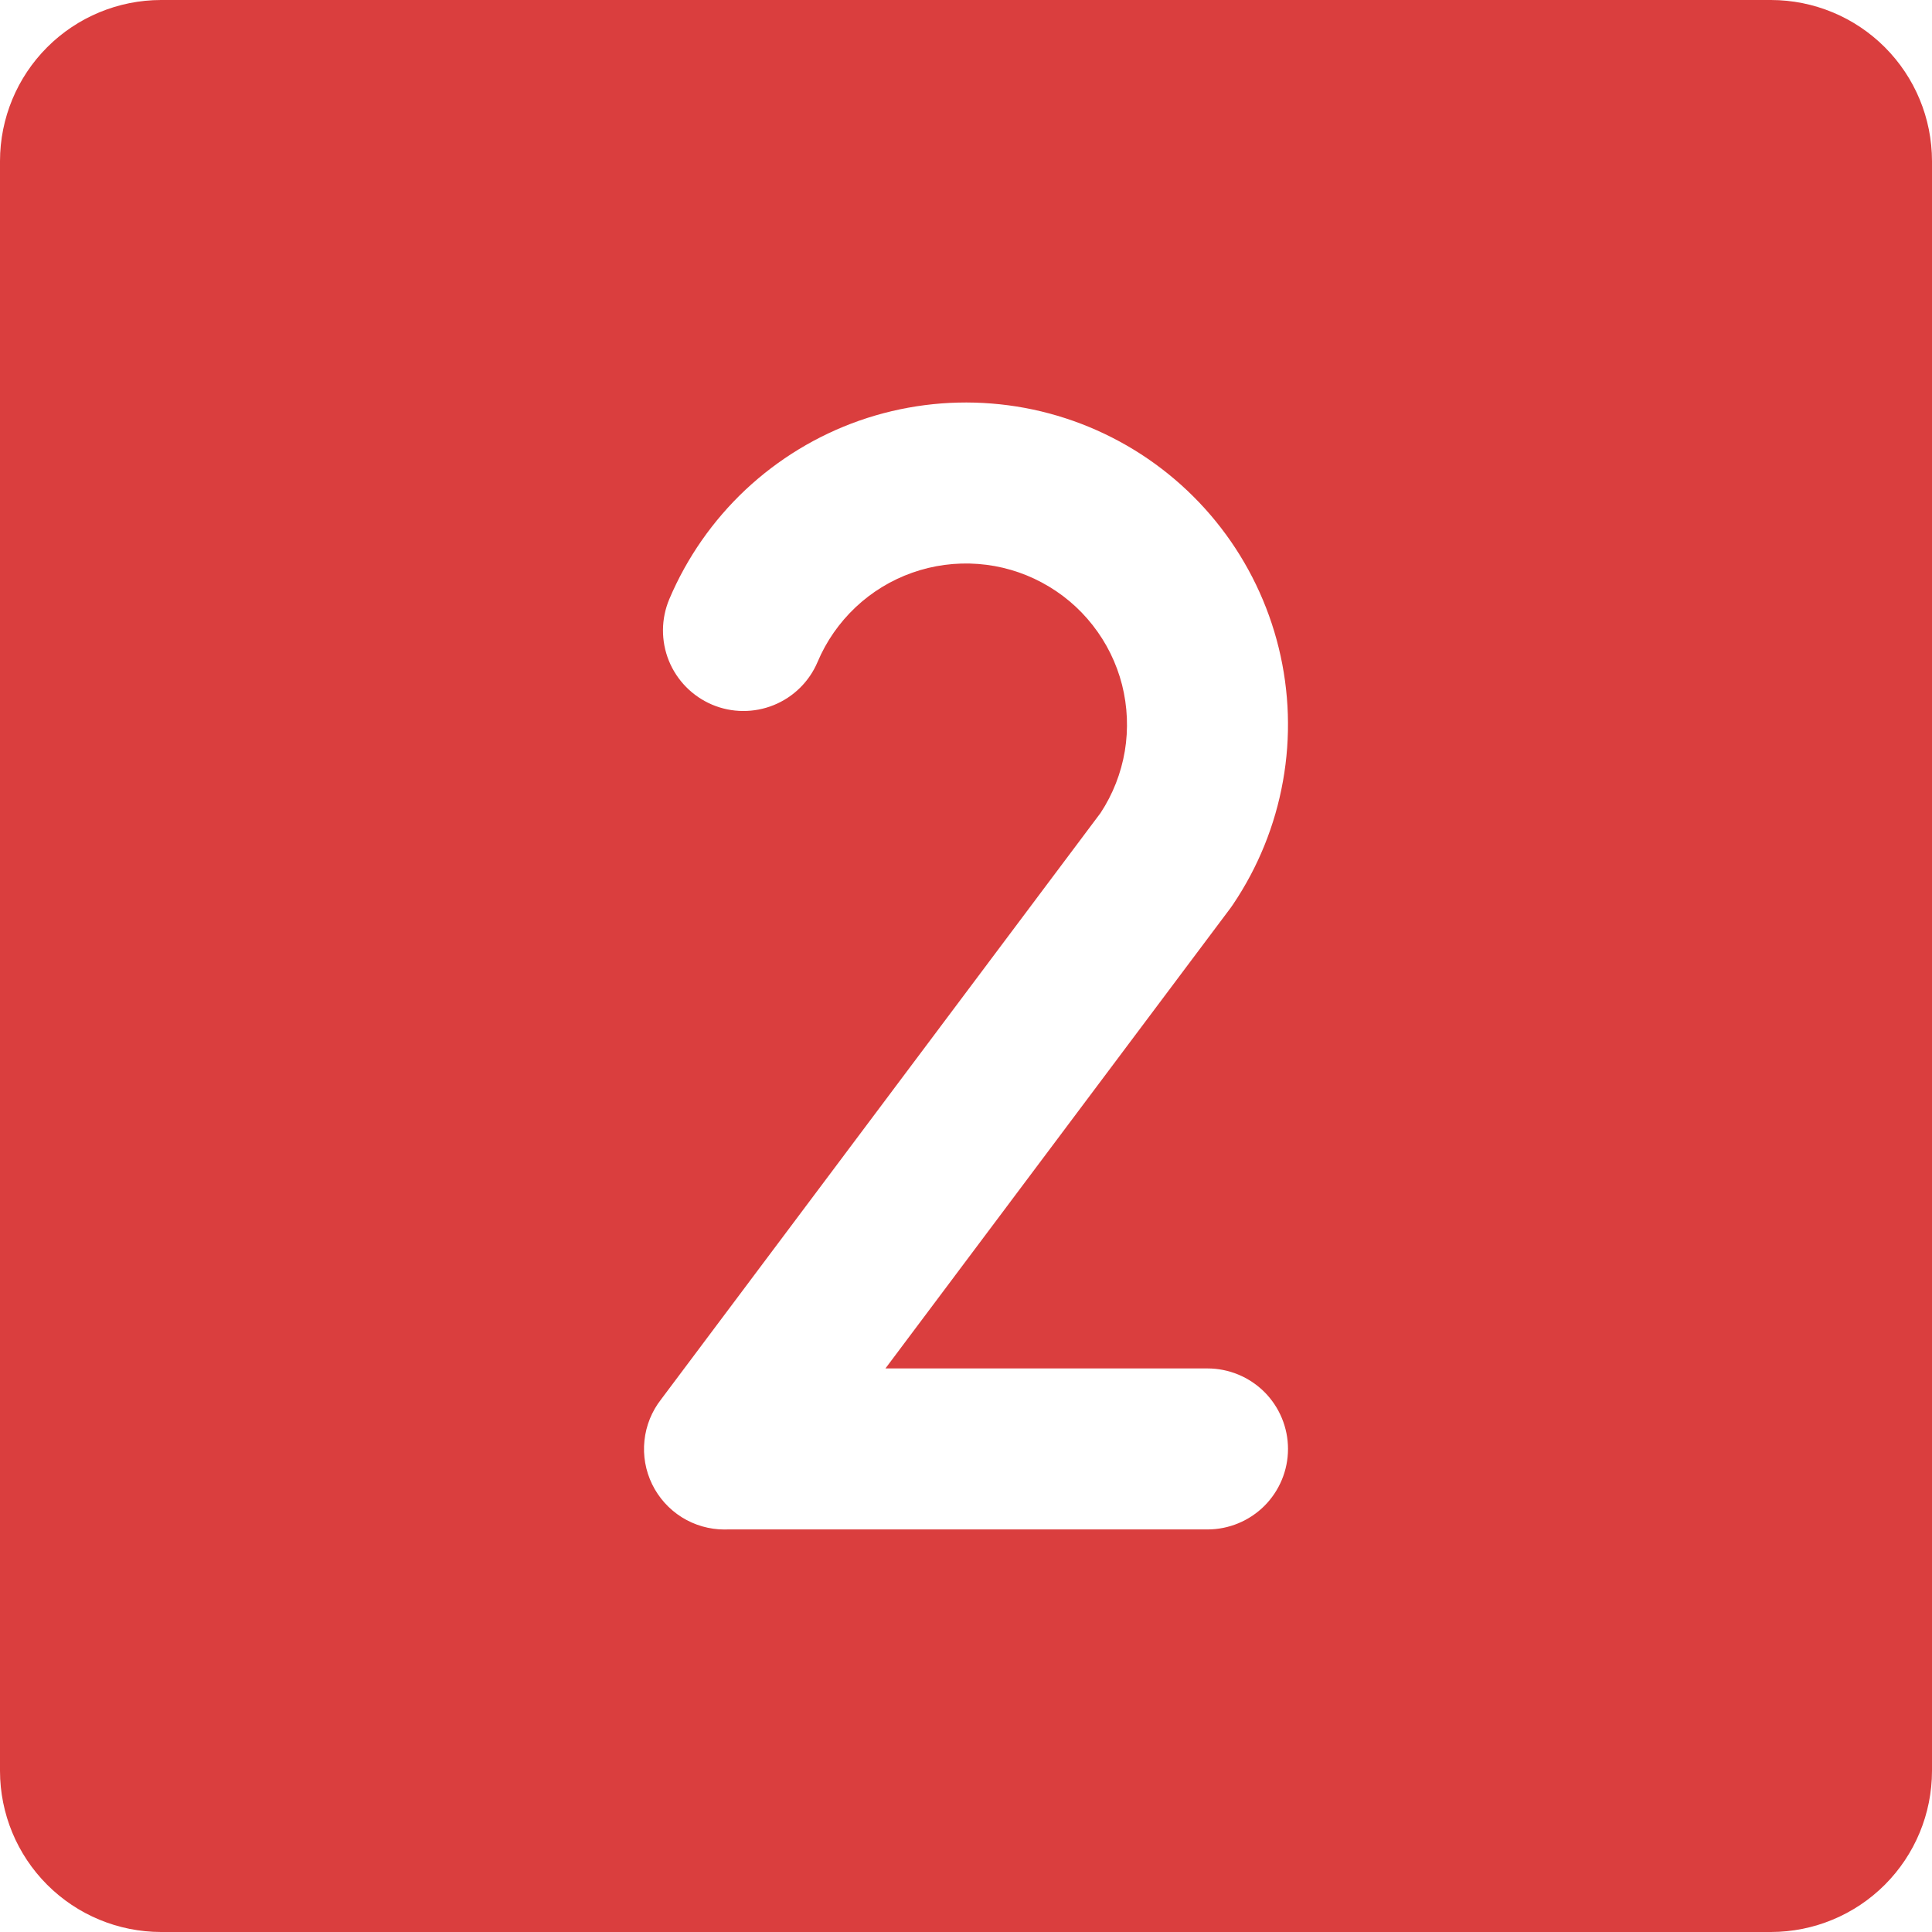 <svg width="30" height="30" viewBox="0 0 30 30" fill="none" xmlns="http://www.w3.org/2000/svg">
<path d="M27.5 0H2.5C1.837 0.001 1.202 0.264 0.733 0.733C0.264 1.202 0.001 1.837 0 2.5V27.5C0.001 28.163 0.264 28.798 0.733 29.267C1.202 29.736 1.837 29.999 2.5 30H27.5C28.163 29.999 28.798 29.736 29.267 29.267C29.736 28.798 29.999 28.163 30 27.5V2.5C29.999 1.837 29.736 1.202 29.267 0.733C28.798 0.264 28.163 0.001 27.5 0ZM18.75 21.249C19.081 21.249 19.399 21.381 19.634 21.615C19.868 21.85 20 22.168 20 22.499C20 22.831 19.868 23.148 19.634 23.383C19.399 23.617 19.081 23.749 18.75 23.749H11.3C11.283 23.75 11.267 23.75 11.25 23.75C11.015 23.75 10.786 23.684 10.587 23.56C10.389 23.436 10.229 23.258 10.126 23.047C10.024 22.837 9.982 22.602 10.007 22.369C10.031 22.136 10.121 21.914 10.265 21.73L17.089 12.624C17.28 12.334 17.408 12.007 17.466 11.664C17.523 11.321 17.508 10.97 17.423 10.633C17.337 10.297 17.182 9.981 16.967 9.708C16.753 9.434 16.484 9.209 16.177 9.045C15.871 8.881 15.534 8.783 15.187 8.757C14.841 8.731 14.492 8.777 14.165 8.893C13.837 9.009 13.537 9.192 13.285 9.43C13.032 9.669 12.831 9.957 12.696 10.277C12.567 10.583 12.322 10.824 12.014 10.949C11.707 11.073 11.363 11.071 11.058 10.942C10.752 10.812 10.511 10.567 10.386 10.26C10.262 9.953 10.264 9.609 10.393 9.303C10.665 8.661 11.068 8.083 11.576 7.605C12.085 7.128 12.687 6.762 13.345 6.531C14.004 6.301 14.703 6.21 15.398 6.266C16.093 6.321 16.769 6.522 17.382 6.854C17.995 7.186 18.532 7.643 18.958 8.195C19.384 8.747 19.69 9.383 19.856 10.06C20.022 10.737 20.045 11.442 19.922 12.128C19.8 12.815 19.535 13.468 19.145 14.046C19.134 14.063 19.122 14.08 19.11 14.096L13.749 21.249L18.75 21.249Z" fill="#DA3E3E"/>
</svg>
